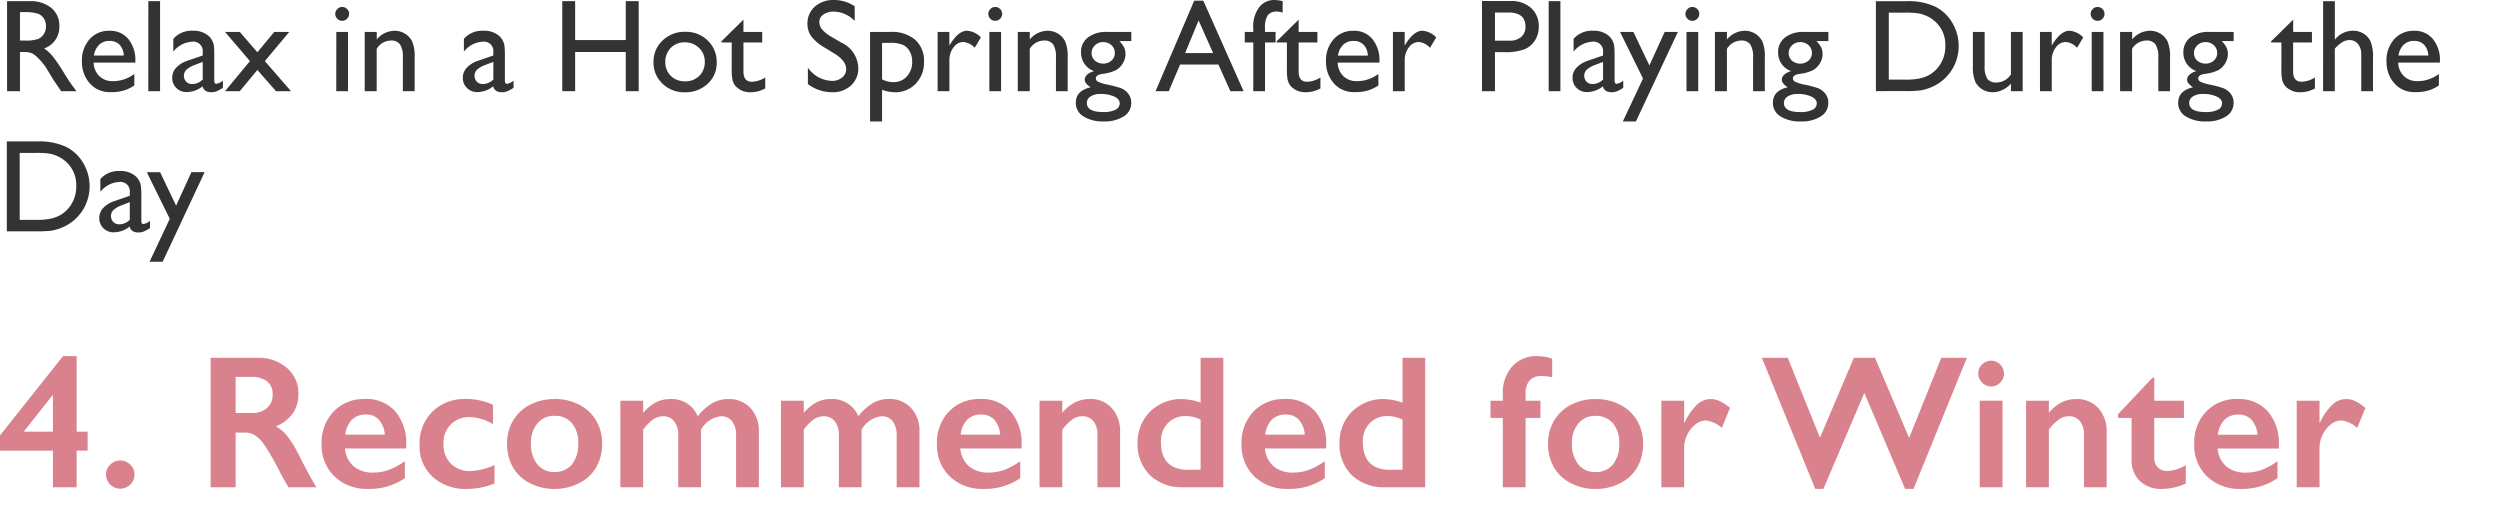 <svg xmlns="http://www.w3.org/2000/svg" width="303" height="64"><defs><clipPath id="a"><path fill="none" stroke="#707070" d="M-6624-22093h303v64h-303z" data-name="長方形 11027"/></clipPath></defs><g clip-path="url(#a)" data-name="マスクグループ 2141" transform="translate(6624 22093)"><g data-name="グループ 36228"><path fill="#333" d="M-6623.143-22081.945v-10.914h2.734a3.95 3.95 0 0 1 2.629.82 2.75 2.75 0 0 1 .973 2.219 2.73 2.73 0 0 1-1.844 2.688 4.8 4.8 0 0 1 1.023.938 19 19 0 0 1 1.406 2.07q.57.93.914 1.4l.579.779h-1.864l-.477-.719q-.023-.039-.094-.133l-.3-.43-.484-.8-.523-.852a8.6 8.6 0 0 0-.887-1.066 3.4 3.4 0 0 0-.727-.574 2.45 2.45 0 0 0-1.09-.176h-.405v4.75Zm2.031-9.586h-.468v3.445h.594a4.4 4.4 0 0 0 1.629-.2 1.53 1.53 0 0 0 .688-.613 1.8 1.8 0 0 0 .246-.934 1.67 1.67 0 0 0-.27-.936 1.46 1.46 0 0 0-.77-.59 5.6 5.6 0 0 0-1.649-.172m13.519 6.117h-5.058a2.35 2.35 0 0 0 .691 1.641 2.28 2.28 0 0 0 1.645.609 4.28 4.28 0 0 0 2.594-.875v1.394a4.8 4.8 0 0 1-1.3.625 5.4 5.4 0 0 1-1.512.188 3.4 3.4 0 0 1-1.922-.492 3.6 3.6 0 0 1-1.176-1.324 4.05 4.05 0 0 1-.441-1.926 3.82 3.82 0 0 1 .929-2.671 3.1 3.1 0 0 1 2.414-1.027 2.84 2.84 0 0 1 2.281 1 4 4 0 0 1 .852 2.68Zm-5.023-.852h3.617a1.99 1.99 0 0 0-.508-1.312 1.63 1.63 0 0 0-1.219-.461 1.75 1.75 0 0 0-1.254.461 2.3 2.3 0 0 0-.64 1.313Zm6.594-6.594h1.422v10.915h-1.426Zm7.992 6.594v3.055q0 .367.25.367a1.7 1.7 0 0 0 .8-.383v.867a4.7 4.7 0 0 1-.777.426 1.7 1.7 0 0 1-.613.113q-.914 0-1.078-.719a3.1 3.1 0 0 1-1.93.7 1.7 1.7 0 0 1-1.25-.5 1.68 1.68 0 0 1-.5-1.246 1.75 1.75 0 0 1 .488-1.215 3.3 3.3 0 0 1 1.387-.848l1.82-.625v-.371a1.146 1.146 0 0 0-1.3-1.3 3.12 3.12 0 0 0-2.26 1.2v-1.552a2.95 2.95 0 0 1 2.383-.977 2.75 2.75 0 0 1 1.867.609 1.9 1.9 0 0 1 .422.52 1.9 1.9 0 0 1 .238.648 10 10 0 0 1 .049 1.232Zm-1.4 2.9v-2.134l-.953.367a3.2 3.2 0 0 0-1.027.582 1.05 1.05 0 0 0-.016 1.457 1 1 0 0 0 .738.281 1.8 1.8 0 0 0 1.256-.554Zm8.672-5.766h1.82l-2.961 3.539 3.17 3.648h-1.82l-2.258-2.578-2.133 2.578h-1.789l3.023-3.648-3.023-3.539h1.789l2.133 2.469Zm8.219-3.023a.83.83 0 0 1 .6.242.8.8 0 0 1 .25.594.81.81 0 0 1-.25.594.82.82 0 0 1-.6.25.79.79 0 0 1-.578-.254.82.82 0 0 1-.25-.59.8.8 0 0 1 .25-.582.79.79 0 0 1 .576-.255Zm-.7 3.023h1.416v7.187h-1.422Zm4.9 0v.914a2.86 2.86 0 0 1 2.164-1.055 2.4 2.4 0 0 1 1.25.348 2.27 2.27 0 0 1 .879.953 4.56 4.56 0 0 1 .3 1.918v4.109h-1.428v-4.094a2.8 2.8 0 0 0-.336-1.574 1.28 1.28 0 0 0-1.125-.473 2.05 2.05 0 0 0-1.711 1.008v5.133h-1.453v-7.187Zm15.532 2.867v3.055q0 .367.25.367a1.7 1.7 0 0 0 .8-.383v.867a4.7 4.7 0 0 1-.777.426 1.7 1.7 0 0 1-.613.113q-.914 0-1.078-.719a3.1 3.1 0 0 1-1.93.7 1.7 1.7 0 0 1-1.25-.5 1.68 1.68 0 0 1-.5-1.246 1.75 1.75 0 0 1 .488-1.215 3.3 3.3 0 0 1 1.387-.848l1.82-.625v-.372a1.146 1.146 0 0 0-1.3-1.3 3.12 3.12 0 0 0-2.266 1.2v-1.552a2.95 2.95 0 0 1 2.383-.977 2.75 2.75 0 0 1 1.867.609 1.9 1.9 0 0 1 .422.52 1.9 1.9 0 0 1 .238.648 10 10 0 0 1 .059 1.232m-1.4 2.9v-2.135l-.953.367a3.2 3.2 0 0 0-1.027.582 1.05 1.05 0 0 0-.016 1.457 1 1 0 0 0 .738.281 1.8 1.8 0 0 0 1.26-.554Zm16.048-9.494h1.566v10.914h-1.566v-4.75h-6.134v4.75h-1.561v-10.914h1.561v4.714h6.133Zm7.211 3.714a3.75 3.75 0 0 1 2.727 1.059 3.56 3.56 0 0 1 1.086 2.66 3.38 3.38 0 0 1-1.1 2.582 3.9 3.9 0 0 1-2.773 1.027 3.75 3.75 0 0 1-2.7-1.043 3.46 3.46 0 0 1-1.086-2.605 3.49 3.49 0 0 1 1.1-2.629 3.82 3.82 0 0 1 2.746-1.051m-.078 1.281a2.25 2.25 0 0 0-1.68.672 2.35 2.35 0 0 0-.656 1.711 2.24 2.24 0 0 0 .672 1.684 2.38 2.38 0 0 0 1.727.652 2.34 2.34 0 0 0 1.715-.66 2.28 2.28 0 0 0 .668-1.691 2.26 2.26 0 0 0-.7-1.7 2.42 2.42 0 0 0-1.746-.671Zm4.461-.125 2.672-2.628v1.485h2.273v1.281h-2.273v3.523q0 1.234 1.023 1.234a3.14 3.14 0 0 0 1.617-.516v1.328a3.6 3.6 0 0 1-1.789.461 2.37 2.37 0 0 1-1.625-.57 1.6 1.6 0 0 1-.336-.387 2 2 0 0 1-.223-.562 6.3 6.3 0 0 1-.09-1.324v-3.187h-1.25Zm13.68 1.469-1.188-.725a5.4 5.4 0 0 1-1.59-1.34 2.54 2.54 0 0 1-.473-1.52 2.69 2.69 0 0 1 .895-2.094 3.34 3.34 0 0 1 2.324-.8 4.4 4.4 0 0 1 2.508.766v1.772a3.62 3.62 0 0 0-2.539-1.133 2.1 2.1 0 0 0-1.258.355 1.08 1.08 0 0 0-.492.91 1.4 1.4 0 0 0 .359.922 4.4 4.4 0 0 0 1.164.9l1.2.7a3.49 3.49 0 0 1 2 3.031 2.78 2.78 0 0 1-.879 2.133 3.22 3.22 0 0 1-2.285.82 4.8 4.8 0 0 1-2.945-.992v-1.982a3.68 3.68 0 0 0 2.93 1.6 1.84 1.84 0 0 0 1.223-.41 1.29 1.29 0 0 0 .488-1.027q-.005-.999-1.442-1.889Zm4.336 8.242v-10.854h2.492a4.32 4.32 0 0 1 2.98.953 3.39 3.39 0 0 1 1.066 2.664 3.67 3.67 0 0 1-1 2.656 3.4 3.4 0 0 1-2.559 1.039 4.5 4.5 0 0 1-1.523-.3v3.844Zm2.456-9.526h-1v4.422a3 3 0 0 0 1.375.336 2.12 2.12 0 0 0 1.637-.7 2.55 2.55 0 0 0 .637-1.789 2.5 2.5 0 0 0-.3-1.242 1.82 1.82 0 0 0-.82-.785 3.7 3.7 0 0 0-1.529-.242m7.156-1.328v1.648l.078-.125q1.031-1.664 2.063-1.664a2.54 2.54 0 0 1 1.68.813l-.75 1.25a2.1 2.1 0 0 0-1.375-.7 1.47 1.47 0 0 0-1.191.656 2.48 2.48 0 0 0-.5 1.555v3.754h-1.43v-7.187Zm5.547-3.023a.83.83 0 0 1 .6.242.8.8 0 0 1 .25.594.81.81 0 0 1-.25.594.82.82 0 0 1-.6.25.79.79 0 0 1-.578-.254.82.82 0 0 1-.25-.59.8.8 0 0 1 .25-.582.79.79 0 0 1 .583-.255Zm-.7 3.023h1.422v7.187h-1.425Zm4.9 0v.914a2.86 2.86 0 0 1 2.164-1.055 2.4 2.4 0 0 1 1.25.348 2.27 2.27 0 0 1 .879.953 4.56 4.56 0 0 1 .3 1.918v4.109h-1.422v-4.094a2.8 2.8 0 0 0-.336-1.574 1.28 1.28 0 0 0-1.125-.473 2.05 2.05 0 0 0-1.713 1.008v5.133h-1.45v-7.187Zm6.211 2.484a2.2 2.2 0 0 1 .84-1.816 3.6 3.6 0 0 1 2.293-.668h2.961v1.109h-1.453a3 3 0 0 1 .586.781 1.9 1.9 0 0 1 .164.8 2.15 2.15 0 0 1-.32 1.105 2.26 2.26 0 0 1-.824.832 5 5 0 0 1-1.652.461q-.8.117-.8.555a.47.47 0 0 0 .3.41 4.8 4.8 0 0 0 1.09.332 12 12 0 0 1 1.7.453 2.2 2.2 0 0 1 .684.469 1.76 1.76 0 0 1 .516 1.3 1.88 1.88 0 0 1-.91 1.633 4.3 4.3 0 0 1-2.434.609 4.36 4.36 0 0 1-2.457-.613 1.89 1.89 0 0 1-.918-1.645q0-1.461 1.8-1.883-.719-.461-.719-.914a.83.83 0 0 1 .309-.625 1.9 1.9 0 0 1 .83-.412 2.36 2.36 0 0 1-1.586-2.27Zm2.672-1.25a1.37 1.37 0 0 0-.984.391 1.25 1.25 0 0 0-.406.938 1.19 1.19 0 0 0 .4.918 1.56 1.56 0 0 0 2.012-.008 1.2 1.2 0 0 0 .4-.926 1.22 1.22 0 0 0-.406-.937 1.44 1.44 0 0 0-1.016-.376m-.336 6.289a2.1 2.1 0 0 0-1.176.3.91.91 0 0 0-.457.781q0 1.109 2 1.109a3.16 3.16 0 0 0 1.465-.277.86.86 0 0 0 .52-.785q0-.5-.656-.816a3.9 3.9 0 0 0-1.696-.312m11.383-11.313h1.1l4.884 10.977h-1.6l-1.453-3.234h-4.641l-1.376 3.234h-1.6Zm2.289 6.352-1.758-3.953-1.633 3.953Zm4.867-2.562v-.43a3.87 3.87 0 0 1 .738-2.586 2.27 2.27 0 0 1 1.77-.852 4.8 4.8 0 0 1 1.055.141v1.391a1.9 1.9 0 0 0-.656-.125 1.35 1.35 0 0 0-1.16.445 2.83 2.83 0 0 0-.324 1.586v.43h1.281v1.281h-1.281v5.906h-1.422v-5.906h-1.031v-1.281Zm2.828 1.141 2.672-2.625v1.484h2.273v1.281h-2.273v3.523q0 1.234 1.023 1.234a3.14 3.14 0 0 0 1.617-.516v1.328a3.6 3.6 0 0 1-1.789.461 2.37 2.37 0 0 1-1.625-.57 1.6 1.6 0 0 1-.336-.387 2 2 0 0 1-.223-.562 6.3 6.3 0 0 1-.09-1.324v-3.187h-1.25Zm12.461 2.578h-5.055a2.35 2.35 0 0 0 .691 1.641 2.28 2.28 0 0 0 1.645.609 4.28 4.28 0 0 0 2.594-.875v1.393a4.8 4.8 0 0 1-1.3.625 5.4 5.4 0 0 1-1.512.188 3.4 3.4 0 0 1-1.922-.492 3.6 3.6 0 0 1-1.176-1.324 4.05 4.05 0 0 1-.441-1.926 3.82 3.82 0 0 1 .93-2.668 3.1 3.1 0 0 1 2.414-1.027 2.84 2.84 0 0 1 2.281 1 4 4 0 0 1 .852 2.68Zm-5.023-.852h3.617a1.99 1.99 0 0 0-.508-1.312 1.63 1.63 0 0 0-1.219-.461 1.75 1.75 0 0 0-1.254.461 2.3 2.3 0 0 0-.636 1.312m8.086-2.867v1.648l.078-.125q1.031-1.664 2.063-1.664a2.54 2.54 0 0 1 1.68.813l-.75 1.25a2.1 2.1 0 0 0-1.375-.7 1.47 1.47 0 0 0-1.191.656 2.48 2.48 0 0 0-.5 1.555v3.754h-1.43v-7.187Zm9.367 7.187v-10.93h3.461a3.57 3.57 0 0 1 2.492.844 2.9 2.9 0 0 1 .93 2.266 3.03 3.03 0 0 1-.477 1.688 2.73 2.73 0 0 1-1.3 1.066 6.6 6.6 0 0 1-2.375.332h-1.156v4.734Zm3.192-9.539h-1.617v3.414h1.711a2.17 2.17 0 0 0 1.469-.449 1.61 1.61 0 0 0 .516-1.285q-.006-1.68-2.079-1.68m4.891-1.375h1.422v10.914h-1.422Zm7.992 6.594v3.055q0 .367.25.367a1.7 1.7 0 0 0 .8-.383v.867a4.7 4.7 0 0 1-.777.426 1.7 1.7 0 0 1-.613.113q-.914 0-1.078-.719a3.1 3.1 0 0 1-1.93.7 1.7 1.7 0 0 1-1.25-.5 1.68 1.68 0 0 1-.5-1.246 1.75 1.75 0 0 1 .488-1.215 3.3 3.3 0 0 1 1.387-.848l1.82-.625v-.372a1.146 1.146 0 0 0-1.3-1.3 3.12 3.12 0 0 0-2.266 1.2v-1.552a2.95 2.95 0 0 1 2.383-.977 2.75 2.75 0 0 1 1.867.609 1.9 1.9 0 0 1 .422.52 1.9 1.9 0 0 1 .238.648 10 10 0 0 1 .054 1.232Zm-1.4 2.9v-2.135l-.953.367a3.2 3.2 0 0 0-1.027.582 1.05 1.05 0 0 0-.016 1.457 1 1 0 0 0 .738.281 1.8 1.8 0 0 0 1.255-.554Zm7.469-5.766h1.6l-5.086 10.852h-1.586l2.445-5.2-2.781-5.648h1.617l1.938 4.055Zm3.344-3.023a.83.83 0 0 1 .6.242.8.8 0 0 1 .25.594.81.81 0 0 1-.25.594.82.82 0 0 1-.6.25.79.79 0 0 1-.578-.254.82.82 0 0 1-.25-.59.8.8 0 0 1 .25-.582.79.79 0 0 1 .574-.256Zm-.7 3.023h1.422v7.186h-1.422Zm4.9 0v.914a2.86 2.86 0 0 1 2.164-1.055 2.4 2.4 0 0 1 1.25.348 2.27 2.27 0 0 1 .879.953 4.56 4.56 0 0 1 .3 1.918v4.108h-1.422v-4.094a2.8 2.8 0 0 0-.336-1.574 1.28 1.28 0 0 0-1.125-.473 2.05 2.05 0 0 0-1.711 1.008v5.133h-1.453v-7.187Zm6.204 2.486a2.2 2.2 0 0 1 .84-1.816 3.6 3.6 0 0 1 2.293-.668h2.961v1.106h-1.453a3 3 0 0 1 .586.781 1.9 1.9 0 0 1 .164.8 2.15 2.15 0 0 1-.32 1.105 2.26 2.26 0 0 1-.824.832 5 5 0 0 1-1.652.461q-.8.117-.8.555a.47.47 0 0 0 .3.41 4.8 4.8 0 0 0 1.09.332 12 12 0 0 1 1.7.453 2.2 2.2 0 0 1 .684.469 1.76 1.76 0 0 1 .516 1.3 1.88 1.88 0 0 1-.91 1.633 4.3 4.3 0 0 1-2.434.609 4.36 4.36 0 0 1-2.457-.613 1.89 1.89 0 0 1-.918-1.645q0-1.461 1.8-1.883-.719-.461-.719-.914a.83.83 0 0 1 .309-.625 1.9 1.9 0 0 1 .832-.414 2.36 2.36 0 0 1-1.588-2.268m2.672-1.25a1.37 1.37 0 0 0-.984.391 1.25 1.25 0 0 0-.406.938 1.19 1.19 0 0 0 .4.918 1.56 1.56 0 0 0 2.012-.008 1.2 1.2 0 0 0 .4-.926 1.22 1.22 0 0 0-.406-.937 1.44 1.44 0 0 0-1.018-.379Zm-.336 6.289a2.1 2.1 0 0 0-1.176.3.91.91 0 0 0-.457.781q0 1.109 2 1.109a3.16 3.16 0 0 0 1.465-.277.86.86 0 0 0 .52-.785q0-.5-.656-.816a3.9 3.9 0 0 0-1.698-.315Zm9.516-.352v-10.901h3.68a7.8 7.8 0 0 1 3.523.668 5.04 5.04 0 0 1 2.063 1.965 5.46 5.46 0 0 1 .766 2.828 5.38 5.38 0 0 1-3.477 5.031 5.5 5.5 0 0 1-1.133.324 15 15 0 0 1-1.969.082Zm3.516-9.508h-1.953v8.117h2a8 8 0 0 0 1.82-.16 4.3 4.3 0 0 0 1.082-.406 3.7 3.7 0 0 0 .793-.605 4.04 4.04 0 0 0 1.156-2.961 3.75 3.75 0 0 0-1.187-2.867 3.8 3.8 0 0 0-1-.68 4.2 4.2 0 0 0-1.074-.352 11 11 0 0 0-1.639-.088Zm12.849 9.521v-.914a3.3 3.3 0 0 1-1.035.766 2.7 2.7 0 0 1-1.16.273 2.4 2.4 0 0 1-1.254-.34 2.2 2.2 0 0 1-.867-.922 4.6 4.6 0 0 1-.293-1.934v-4.116h1.422v4.1a2.83 2.83 0 0 0 .324 1.582 1.31 1.31 0 0 0 1.137.449 2.08 2.08 0 0 0 1.727-.992v-5.139h1.422v7.187Zm4.945-7.187v1.648l.078-.125q1.031-1.664 2.063-1.664a2.54 2.54 0 0 1 1.68.813l-.75 1.25a2.1 2.1 0 0 0-1.375-.7 1.47 1.47 0 0 0-1.191.656 2.48 2.48 0 0 0-.5 1.555v3.754h-1.43v-7.187Zm5.547-3.023a.83.83 0 0 1 .6.242.8.8 0 0 1 .25.594.81.81 0 0 1-.25.594.82.82 0 0 1-.6.25.79.79 0 0 1-.578-.254.82.82 0 0 1-.25-.59.8.8 0 0 1 .25-.582.79.79 0 0 1 .578-.255Zm-.7 3.023h1.422v7.187h-1.422Zm4.9 0v.914a2.86 2.86 0 0 1 2.164-1.055 2.4 2.4 0 0 1 1.25.348 2.27 2.27 0 0 1 .879.953 4.56 4.56 0 0 1 .3 1.918v4.109h-1.422v-4.094a2.8 2.8 0 0 0-.336-1.574 1.28 1.28 0 0 0-1.125-.473 2.05 2.05 0 0 0-1.719 1.008v5.133h-1.453v-7.187Zm6.211 2.484a2.2 2.2 0 0 1 .84-1.816 3.6 3.6 0 0 1 2.293-.668h2.961v1.109h-1.453a3 3 0 0 1 .586.781 1.9 1.9 0 0 1 .164.8 2.15 2.15 0 0 1-.32 1.105 2.26 2.26 0 0 1-.824.832 5 5 0 0 1-1.652.461q-.8.117-.8.555a.47.47 0 0 0 .3.41 4.8 4.8 0 0 0 1.09.332 12 12 0 0 1 1.7.453 2.2 2.2 0 0 1 .684.469 1.76 1.76 0 0 1 .516 1.3 1.88 1.88 0 0 1-.91 1.633 4.3 4.3 0 0 1-2.434.609 4.36 4.36 0 0 1-2.457-.613 1.89 1.89 0 0 1-.918-1.645q0-1.461 1.8-1.883-.719-.461-.719-.914a.83.83 0 0 1 .309-.625 1.9 1.9 0 0 1 .832-.414 2.36 2.36 0 0 1-1.592-2.268Zm2.672-1.25a1.37 1.37 0 0 0-.984.391 1.25 1.25 0 0 0-.406.938 1.19 1.19 0 0 0 .4.918 1.56 1.56 0 0 0 2.012-.008 1.2 1.2 0 0 0 .4-.926 1.22 1.22 0 0 0-.406-.937 1.44 1.44 0 0 0-1.02-.376Zm-.336 6.289a2.1 2.1 0 0 0-1.176.3.91.91 0 0 0-.457.781q0 1.109 2 1.109a3.16 3.16 0 0 0 1.465-.277.86.86 0 0 0 .52-.785q0-.5-.656-.816a3.9 3.9 0 0 0-1.7-.312Zm8.3-6.383 2.672-2.625v1.485h2.273v1.281h-2.281v3.523q0 1.234 1.023 1.234a3.14 3.14 0 0 0 1.617-.516v1.328a3.6 3.6 0 0 1-1.789.461 2.37 2.37 0 0 1-1.625-.57 1.6 1.6 0 0 1-.336-.387 2 2 0 0 1-.223-.562 6.3 6.3 0 0 1-.09-1.324v-3.187h-1.25Zm6.3-4.867h1.422v4.672a2.75 2.75 0 0 1 2.211-1.086 2.37 2.37 0 0 1 1.289.359 2.18 2.18 0 0 1 .848.992 4.9 4.9 0 0 1 .274 1.883v4.094h-1.422v-4.445a1.96 1.96 0 0 0-.387-1.27 1.25 1.25 0 0 0-1.02-.48 1.7 1.7 0 0 0-.883.242 4 4 0 0 0-.914.8v5.153h-1.422Zm14.156 7.445h-5.055a2.35 2.35 0 0 0 .691 1.641 2.28 2.28 0 0 0 1.645.609 4.28 4.28 0 0 0 2.594-.875v1.394a4.8 4.8 0 0 1-1.3.625 5.4 5.4 0 0 1-1.512.188 3.4 3.4 0 0 1-1.922-.492 3.6 3.6 0 0 1-1.176-1.324 4.05 4.05 0 0 1-.441-1.926 3.82 3.82 0 0 1 .93-2.668 3.1 3.1 0 0 1 2.414-1.027 2.84 2.84 0 0 1 2.281 1 4 4 0 0 1 .852 2.68Zm-5.023-.852h3.611a1.99 1.99 0 0 0-.508-1.312 1.63 1.63 0 0 0-1.219-.461 1.75 1.75 0 0 0-1.254.461 2.3 2.3 0 0 0-.633 1.313Zm-289.87 21.305v-10.9h3.681a7.8 7.8 0 0 1 3.523.668 5.04 5.04 0 0 1 2.063 1.965 5.46 5.46 0 0 1 .766 2.828 5.38 5.38 0 0 1-3.477 5.031 5.5 5.5 0 0 1-1.133.324 15 15 0 0 1-1.969.082Zm3.516-9.508h-1.954v8.117h2a8 8 0 0 0 1.82-.16 4.3 4.3 0 0 0 1.082-.406 3.7 3.7 0 0 0 .793-.605 4.04 4.04 0 0 0 1.156-2.961 3.75 3.75 0 0 0-1.187-2.867 3.8 3.8 0 0 0-1-.68 4.2 4.2 0 0 0-1.074-.352 11 11 0 0 0-1.637-.085Zm12.789 5.2v3.055q0 .367.25.367a1.7 1.7 0 0 0 .8-.383v.867a4.7 4.7 0 0 1-.777.426 1.7 1.7 0 0 1-.613.113q-.914 0-1.078-.719a3.1 3.1 0 0 1-1.93.7 1.7 1.7 0 0 1-1.25-.5 1.68 1.68 0 0 1-.5-1.246 1.75 1.75 0 0 1 .488-1.215 3.3 3.3 0 0 1 1.386-.841l1.82-.625v-.375a1.146 1.146 0 0 0-1.3-1.3 3.12 3.12 0 0 0-2.266 1.2v-1.552a2.95 2.95 0 0 1 2.383-.977 2.75 2.75 0 0 1 1.867.609 1.9 1.9 0 0 1 .422.52 1.9 1.9 0 0 1 .238.648 10 10 0 0 1 .059 1.232Zm-1.4 2.9v-2.131l-.953.367a3.2 3.2 0 0 0-1.027.582 1.05 1.05 0 0 0-.016 1.457 1 1 0 0 0 .738.281 1.8 1.8 0 0 0 1.259-.554Zm7.469-5.766h1.6l-5.084 10.854h-1.586l2.445-5.2-2.781-5.648h1.613l1.938 4.055Z" data-name="パス 26081"/><path fill="#d9828d" d="M-6614.712-22049.836v9.153h1.336v2.3h-1.336v4.438h-2.875v-4.436H-6624v-1.842l7.637-9.613Zm-2.943 4.762-3.47 4.391h3.538v-4.391Zm8.232 7.884a1.69 1.69 0 0 1 1.207.505 1.64 1.64 0 0 1 .522 1.224 1.73 1.73 0 0 1-3.459 0 1.65 1.65 0 0 1 .517-1.224 1.68 1.68 0 0 1 1.213-.506Zm16.6-12.443a5.26 5.26 0 0 1 3.6 1.224 4.05 4.05 0 0 1 1.393 3.189 4 4 0 0 1-.691 2.33 4.58 4.58 0 0 1-2.05 1.567 4.6 4.6 0 0 1 1.336 1.1 14 14 0 0 1 1.449 2.347q1.442 2.853 2.138 3.931h-3.38q-.348-.517-.943-1.651a36 36 0 0 0-1.909-3.375 4.6 4.6 0 0 0-1.168-1.235 2.3 2.3 0 0 0-1.292-.365h-1.1v6.626h-3.033v-15.689Zm-.686 6.688a2.74 2.74 0 0 0 1.87-.6 2.05 2.05 0 0 0 .679-1.628 1.93 1.93 0 0 0-.674-1.612 3.03 3.03 0 0 0-1.92-.533h-1.887v4.373Zm13.735-1.7a4.7 4.7 0 0 1 3.661 1.482 5.87 5.87 0 0 1 1.348 4.1v.416h-7.428a3.23 3.23 0 0 0 1.05 2.162 3.6 3.6 0 0 0 2.42.758 5.4 5.4 0 0 0 1.9-.343 8.3 8.3 0 0 0 1.892-1.039v2.064a7.54 7.54 0 0 1-4.462 1.3 5.65 5.65 0 0 1-4.054-1.494 5.23 5.23 0 0 1-1.572-3.976 5.41 5.41 0 0 1 1.454-3.908 5.01 5.01 0 0 1 3.791-1.513Zm2.415 4.324a3.04 3.04 0 0 0-.7-1.791 2.06 2.06 0 0 0-1.606-.646 2.3 2.3 0 0 0-1.679.618 3.05 3.05 0 0 0-.8 1.819Zm9.793-4.324a7.6 7.6 0 0 1 3.313.708v2.347a5.6 5.6 0 0 0-2.785-.854 3.06 3.06 0 0 0-3.212 3.268 3.2 3.2 0 0 0 .9 2.37 3.27 3.27 0 0 0 2.409.9 7.8 7.8 0 0 0 2.878-.739v2.24a8.8 8.8 0 0 1-3.358.663 5.88 5.88 0 0 1-4.138-1.46 5 5 0 0 1-1.589-3.875 5.4 5.4 0 0 1 1.555-4.032 5.5 5.5 0 0 1 4.026-1.527Zm10.77 0a6.4 6.4 0 0 1 2.976.685 5 5 0 0 1 2.066 1.92 5.4 5.4 0 0 1 .73 2.8 5.63 5.63 0 0 1-.7 2.853 4.9 4.9 0 0 1-2.069 1.937 6.4 6.4 0 0 1-3 .708 6.35 6.35 0 0 1-3-.708 4.94 4.94 0 0 1-2.05-1.932 5.63 5.63 0 0 1-.7-2.853 5.34 5.34 0 0 1 .741-2.813 5.04 5.04 0 0 1 2.066-1.909 6.35 6.35 0 0 1 2.943-.679Zm-2.853 5.4a3.84 3.84 0 0 0 .769 2.51 2.53 2.53 0 0 0 2.061.938 2.66 2.66 0 0 0 2.123-.9 3.82 3.82 0 0 0 .775-2.572 3.57 3.57 0 0 0-.781-2.465 2.7 2.7 0 0 0-2.117-.87 2.56 2.56 0 0 0-2.044.921 3.63 3.63 0 0 0-.786 2.448Zm16.913-5.4a3.57 3.57 0 0 1 2.05.567 3.47 3.47 0 0 1 1.251 1.533 6.5 6.5 0 0 1 1.769-1.589 3.86 3.86 0 0 1 1.937-.5 3.52 3.52 0 0 1 2.684 1.084 4.04 4.04 0 0 1 1.022 2.892v6.713h-2.762v-6.255a2.83 2.83 0 0 0-.466-1.718 1.58 1.58 0 0 0-1.353-.629 3.17 3.17 0 0 0-2.437 1.628v6.974h-2.752v-6.3a2.62 2.62 0 0 0-.494-1.69 1.62 1.62 0 0 0-1.325-.612 2.13 2.13 0 0 0-1.235.387 5.5 5.5 0 0 0-1.2 1.241v6.974h-2.765v-10.489h2.763v1.471a5.5 5.5 0 0 1 1.527-1.263 3.76 3.76 0 0 1 1.786-.41Zm19.462 0a3.57 3.57 0 0 1 2.05.567 3.47 3.47 0 0 1 1.252 1.522 6.5 6.5 0 0 1 1.769-1.589 3.86 3.86 0 0 1 1.937-.5 3.52 3.52 0 0 1 2.684 1.084 4.04 4.04 0 0 1 1.022 2.892v6.724h-2.763v-6.255a2.83 2.83 0 0 0-.466-1.718 1.58 1.58 0 0 0-1.353-.629 3.17 3.17 0 0 0-2.437 1.628v6.974h-2.751v-6.3a2.62 2.62 0 0 0-.494-1.69 1.62 1.62 0 0 0-1.325-.612 2.13 2.13 0 0 0-1.235.387 5.5 5.5 0 0 0-1.2 1.241v6.974h-2.766v-10.489h2.763v1.471a5.5 5.5 0 0 1 1.527-1.263 3.76 3.76 0 0 1 1.786-.41Zm18.081 0a4.7 4.7 0 0 1 3.661 1.482 5.87 5.87 0 0 1 1.348 4.1v.416h-7.423a3.23 3.23 0 0 0 1.05 2.162 3.6 3.6 0 0 0 2.42.758 5.4 5.4 0 0 0 1.9-.343 8.3 8.3 0 0 0 1.892-1.039v2.064a7.54 7.54 0 0 1-4.47 1.3 5.65 5.65 0 0 1-4.054-1.494 5.23 5.23 0 0 1-1.572-3.976 5.41 5.41 0 0 1 1.454-3.908 5.01 5.01 0 0 1 3.794-1.513Zm2.415 4.324a3.04 3.04 0 0 0-.7-1.791 2.06 2.06 0 0 0-1.606-.646 2.3 2.3 0 0 0-1.679.618 3.05 3.05 0 0 0-.8 1.819Zm10.837-4.324a3.46 3.46 0 0 1 2.69 1.106 4.17 4.17 0 0 1 1.005 2.914v6.68h-2.747v-6.39a2.47 2.47 0 0 0-.489-1.617 1.63 1.63 0 0 0-1.331-.6 2.1 2.1 0 0 0-1.2.376 5.7 5.7 0 0 0-1.235 1.252v6.979h-2.763v-10.489h2.763v1.471a4.9 4.9 0 0 1 1.567-1.286 4 4 0 0 1 1.74-.387Zm13.454.438v-5.427h2.751v15.689h-4.852a5.57 5.57 0 0 1-4.026-1.449 5.22 5.22 0 0 1-1.51-3.953 5.3 5.3 0 0 1 .7-2.7 5.05 5.05 0 0 1 1.931-1.898 5.34 5.34 0 0 1 2.656-.691 7.1 7.1 0 0 1 2.35.438Zm-1.449 8.142h1.449v-6.067a3.84 3.84 0 0 0-1.774-.438 2.9 2.9 0 0 0-2.207.865 3.15 3.15 0 0 0-.825 2.269q0 3.38 3.358 3.38Zm11.657-8.58a4.7 4.7 0 0 1 3.661 1.482 5.87 5.87 0 0 1 1.348 4.1v.416h-7.423a3.23 3.23 0 0 0 1.05 2.162 3.6 3.6 0 0 0 2.42.758 5.4 5.4 0 0 0 1.9-.343 8.3 8.3 0 0 0 1.892-1.039v2.064a7.54 7.54 0 0 1-4.47 1.3 5.65 5.65 0 0 1-4.054-1.494 5.23 5.23 0 0 1-1.572-3.976 5.41 5.41 0 0 1 1.454-3.908 5.01 5.01 0 0 1 3.795-1.513Zm2.415 4.324a3.04 3.04 0 0 0-.7-1.791 2.06 2.06 0 0 0-1.606-.646 2.3 2.3 0 0 0-1.679.618 3.05 3.05 0 0 0-.8 1.819Zm11.848-3.886v-5.427h2.751v15.689h-4.852a5.57 5.57 0 0 1-4.026-1.449 5.22 5.22 0 0 1-1.51-3.953 5.3 5.3 0 0 1 .7-2.7 5.05 5.05 0 0 1 1.932-1.9 5.34 5.34 0 0 1 2.656-.691 7.1 7.1 0 0 1 2.349.44Zm-1.449 8.142h1.449v-6.067a3.84 3.84 0 0 0-1.774-.438 2.9 2.9 0 0 0-2.207.865 3.15 3.15 0 0 0-.825 2.269q0 3.38 3.358 3.38Zm17.772-13.771a6 6 0 0 1 .994.09 3.4 3.4 0 0 1 .825.236v2.246a4.7 4.7 0 0 0-1.247-.157 1.96 1.96 0 0 0-1.488.517 2.46 2.46 0 0 0-.489 1.718v.752h1.8v2.089h-1.8v8.4h-2.763v-8.4h-1.494v-2.089h1.494v-.786a4.8 4.8 0 0 1 1.14-3.369 3.9 3.9 0 0 1 3.028-1.247m7.064 5.2a6.4 6.4 0 0 1 2.976.685 5 5 0 0 1 2.066 1.92 5.4 5.4 0 0 1 .73 2.8 5.63 5.63 0 0 1-.7 2.853 4.9 4.9 0 0 1-2.066 1.932 6.4 6.4 0 0 1-3 .708 6.35 6.35 0 0 1-3-.708 4.94 4.94 0 0 1-2.05-1.932 5.63 5.63 0 0 1-.7-2.853 5.34 5.34 0 0 1 .741-2.813 5.04 5.04 0 0 1 2.066-1.909 6.35 6.35 0 0 1 2.932-.683Zm-2.853 5.4a3.84 3.84 0 0 0 .769 2.51 2.53 2.53 0 0 0 2.061.938 2.66 2.66 0 0 0 2.123-.9 3.82 3.82 0 0 0 .775-2.572 3.57 3.57 0 0 0-.781-2.465 2.7 2.7 0 0 0-2.117-.87 2.56 2.56 0 0 0-2.044.921 3.63 3.63 0 0 0-.79 2.439Zm16.834-5.4a2.56 2.56 0 0 1 1.084.247 6 6 0 0 1 1.241.831l-.988 2.415a3.64 3.64 0 0 0-1.932-.9 2.07 2.07 0 0 0-1.263.477 3.4 3.4 0 0 0-1 1.263 3.6 3.6 0 0 0-.376 1.572v4.786h-2.763v-10.489h2.763v2.673h.045a7.3 7.3 0 0 1 1.516-2.2 2.47 2.47 0 0 1 1.669-.675Zm9.321-5 3.908 9.681 4.11-9.681h2.561l4.133 9.714 3.9-9.714h3.1l-6.465 15.891h-1.022l-4.941-11.633-4.964 11.633h-.986l-6.471-15.889Zm24.651.348a1.57 1.57 0 0 1 1.561 1.561 1.54 1.54 0 0 1-.455 1.095 1.51 1.51 0 0 1-2.2 0 1.52 1.52 0 0 1-.466-1.095 1.48 1.48 0 0 1 .472-1.106 1.52 1.52 0 0 1 1.084-.453Zm1.381 4.852v10.491h-2.763v-10.489Zm8.928-.2a3.46 3.46 0 0 1 2.69 1.106 4.17 4.17 0 0 1 1.005 2.914v6.671h-2.751v-6.39a2.47 2.47 0 0 0-.489-1.617 1.63 1.63 0 0 0-1.331-.6 2.1 2.1 0 0 0-1.2.376 5.7 5.7 0 0 0-1.235 1.252v6.979h-2.763v-10.489h2.763v1.471a4.9 4.9 0 0 1 1.567-1.286 4 4 0 0 1 1.741-.387Zm9.243-2.583h.225v2.785h3.594v2.089h-3.598v4.84a1.57 1.57 0 0 0 .427 1.146 1.56 1.56 0 0 0 1.168.438 4.7 4.7 0 0 0 2.224-.7v2.216a6.95 6.95 0 0 1-2.808.663 3.8 3.8 0 0 1-2.768-.966 3.48 3.48 0 0 1-.994-2.617v-5.02h-1.639v-.45Zm10.31 2.583a4.7 4.7 0 0 1 3.661 1.482 5.87 5.87 0 0 1 1.348 4.1v.416h-7.423a3.23 3.23 0 0 0 1.05 2.162 3.6 3.6 0 0 0 2.42.758 5.4 5.4 0 0 0 1.9-.343 8.3 8.3 0 0 0 1.892-1.039v2.055a7.54 7.54 0 0 1-4.47 1.3 5.65 5.65 0 0 1-4.054-1.494 5.23 5.23 0 0 1-1.572-3.976 5.41 5.41 0 0 1 1.454-3.908 5.01 5.01 0 0 1 3.79-1.513Zm2.415 4.324a3.04 3.04 0 0 0-.7-1.791 2.06 2.06 0 0 0-1.606-.646 2.3 2.3 0 0 0-1.679.618 3.05 3.05 0 0 0-.8 1.819Zm10.759-4.324a2.56 2.56 0 0 1 1.084.247 6 6 0 0 1 1.241.831l-.988 2.415a3.64 3.64 0 0 0-1.932-.9 2.07 2.07 0 0 0-1.263.477 3.4 3.4 0 0 0-1 1.263 3.6 3.6 0 0 0-.376 1.572v4.786h-2.763v-10.489h2.763v2.673h.045a7.3 7.3 0 0 1 1.516-2.2 2.47 2.47 0 0 1 1.669-.675Z" data-name="パス 26082"/></g></g></svg>